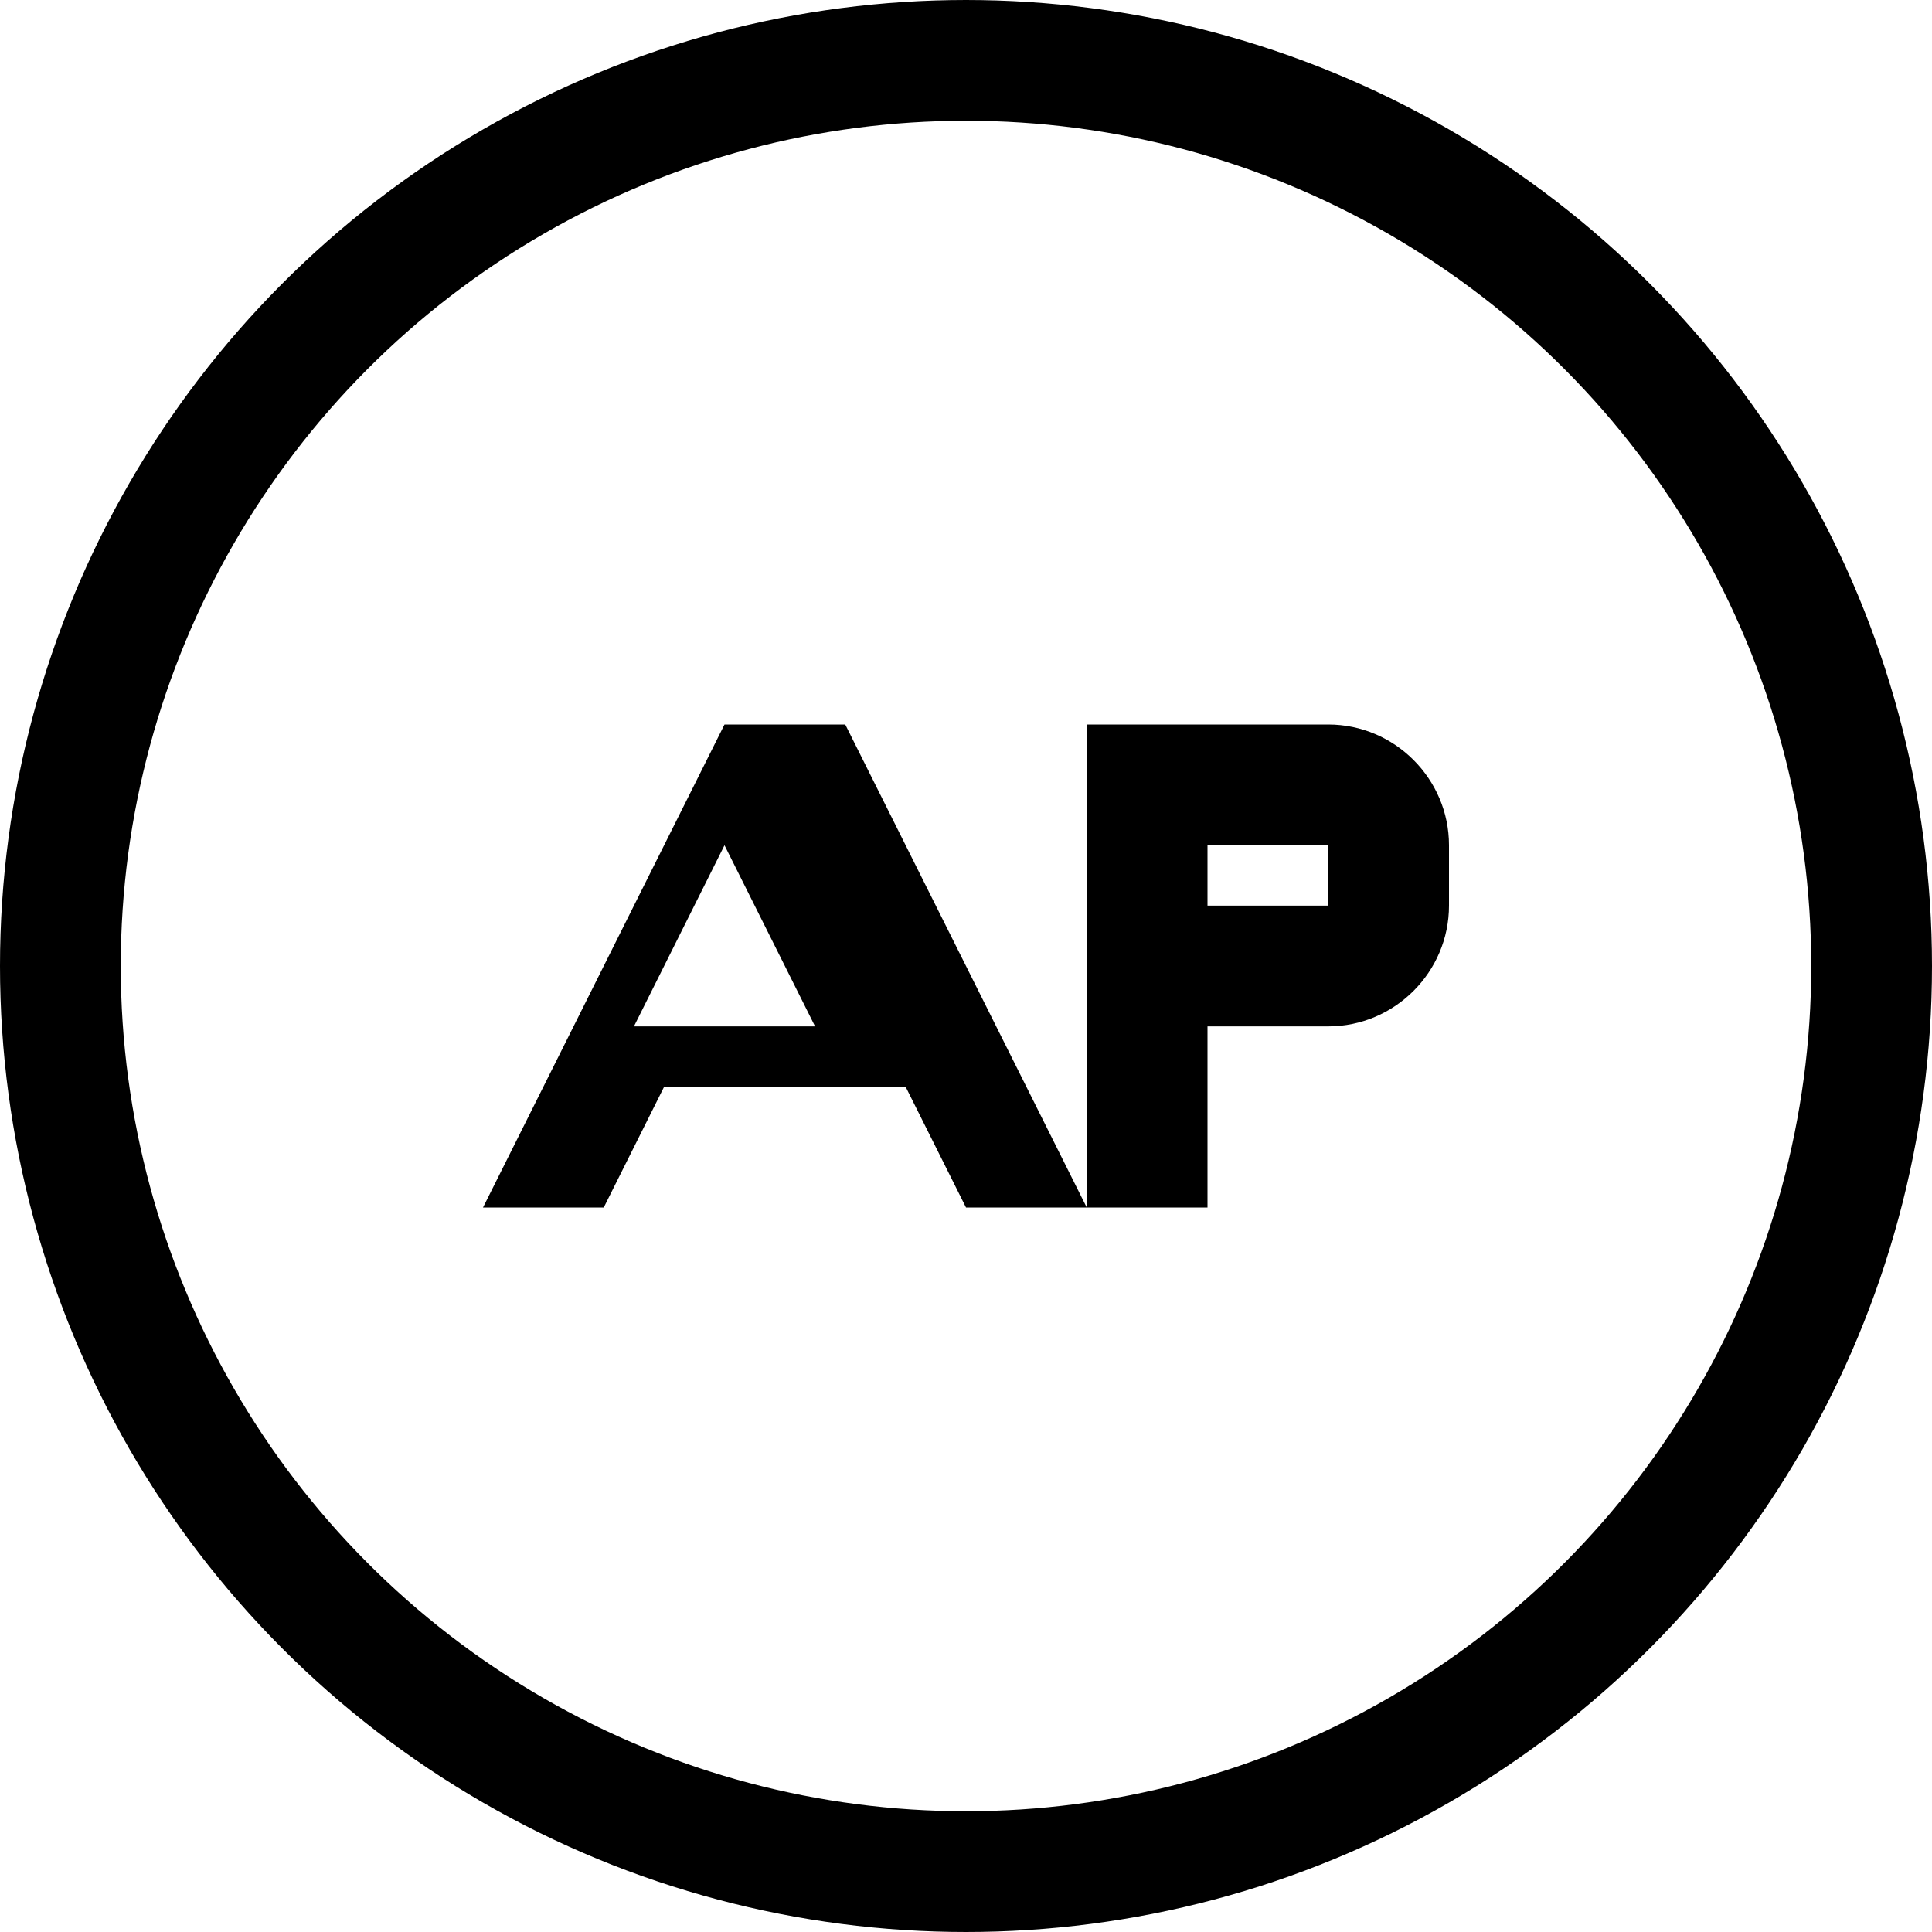 <svg width="32" height="32" viewBox="0 0 32 32" fill="none" xmlns="http://www.w3.org/2000/svg">
  <circle cx="16" cy="16" r="15" stroke="currentColor" stroke-width="2" fill="none"/>
  <path d="M10 12h4l4 8h-2l-1-2h-4l-1 2h-2l4-8zm2 2l-1.5 3h3l-1.5-3z" fill="currentColor"/>
  <path d="M18 12v8h2v-3h2c1.1 0 2-.9 2-2v-1c0-1.1-.9-2-2-2h-4zm2 2h2v1h-2v-1z" fill="currentColor"/>
</svg>